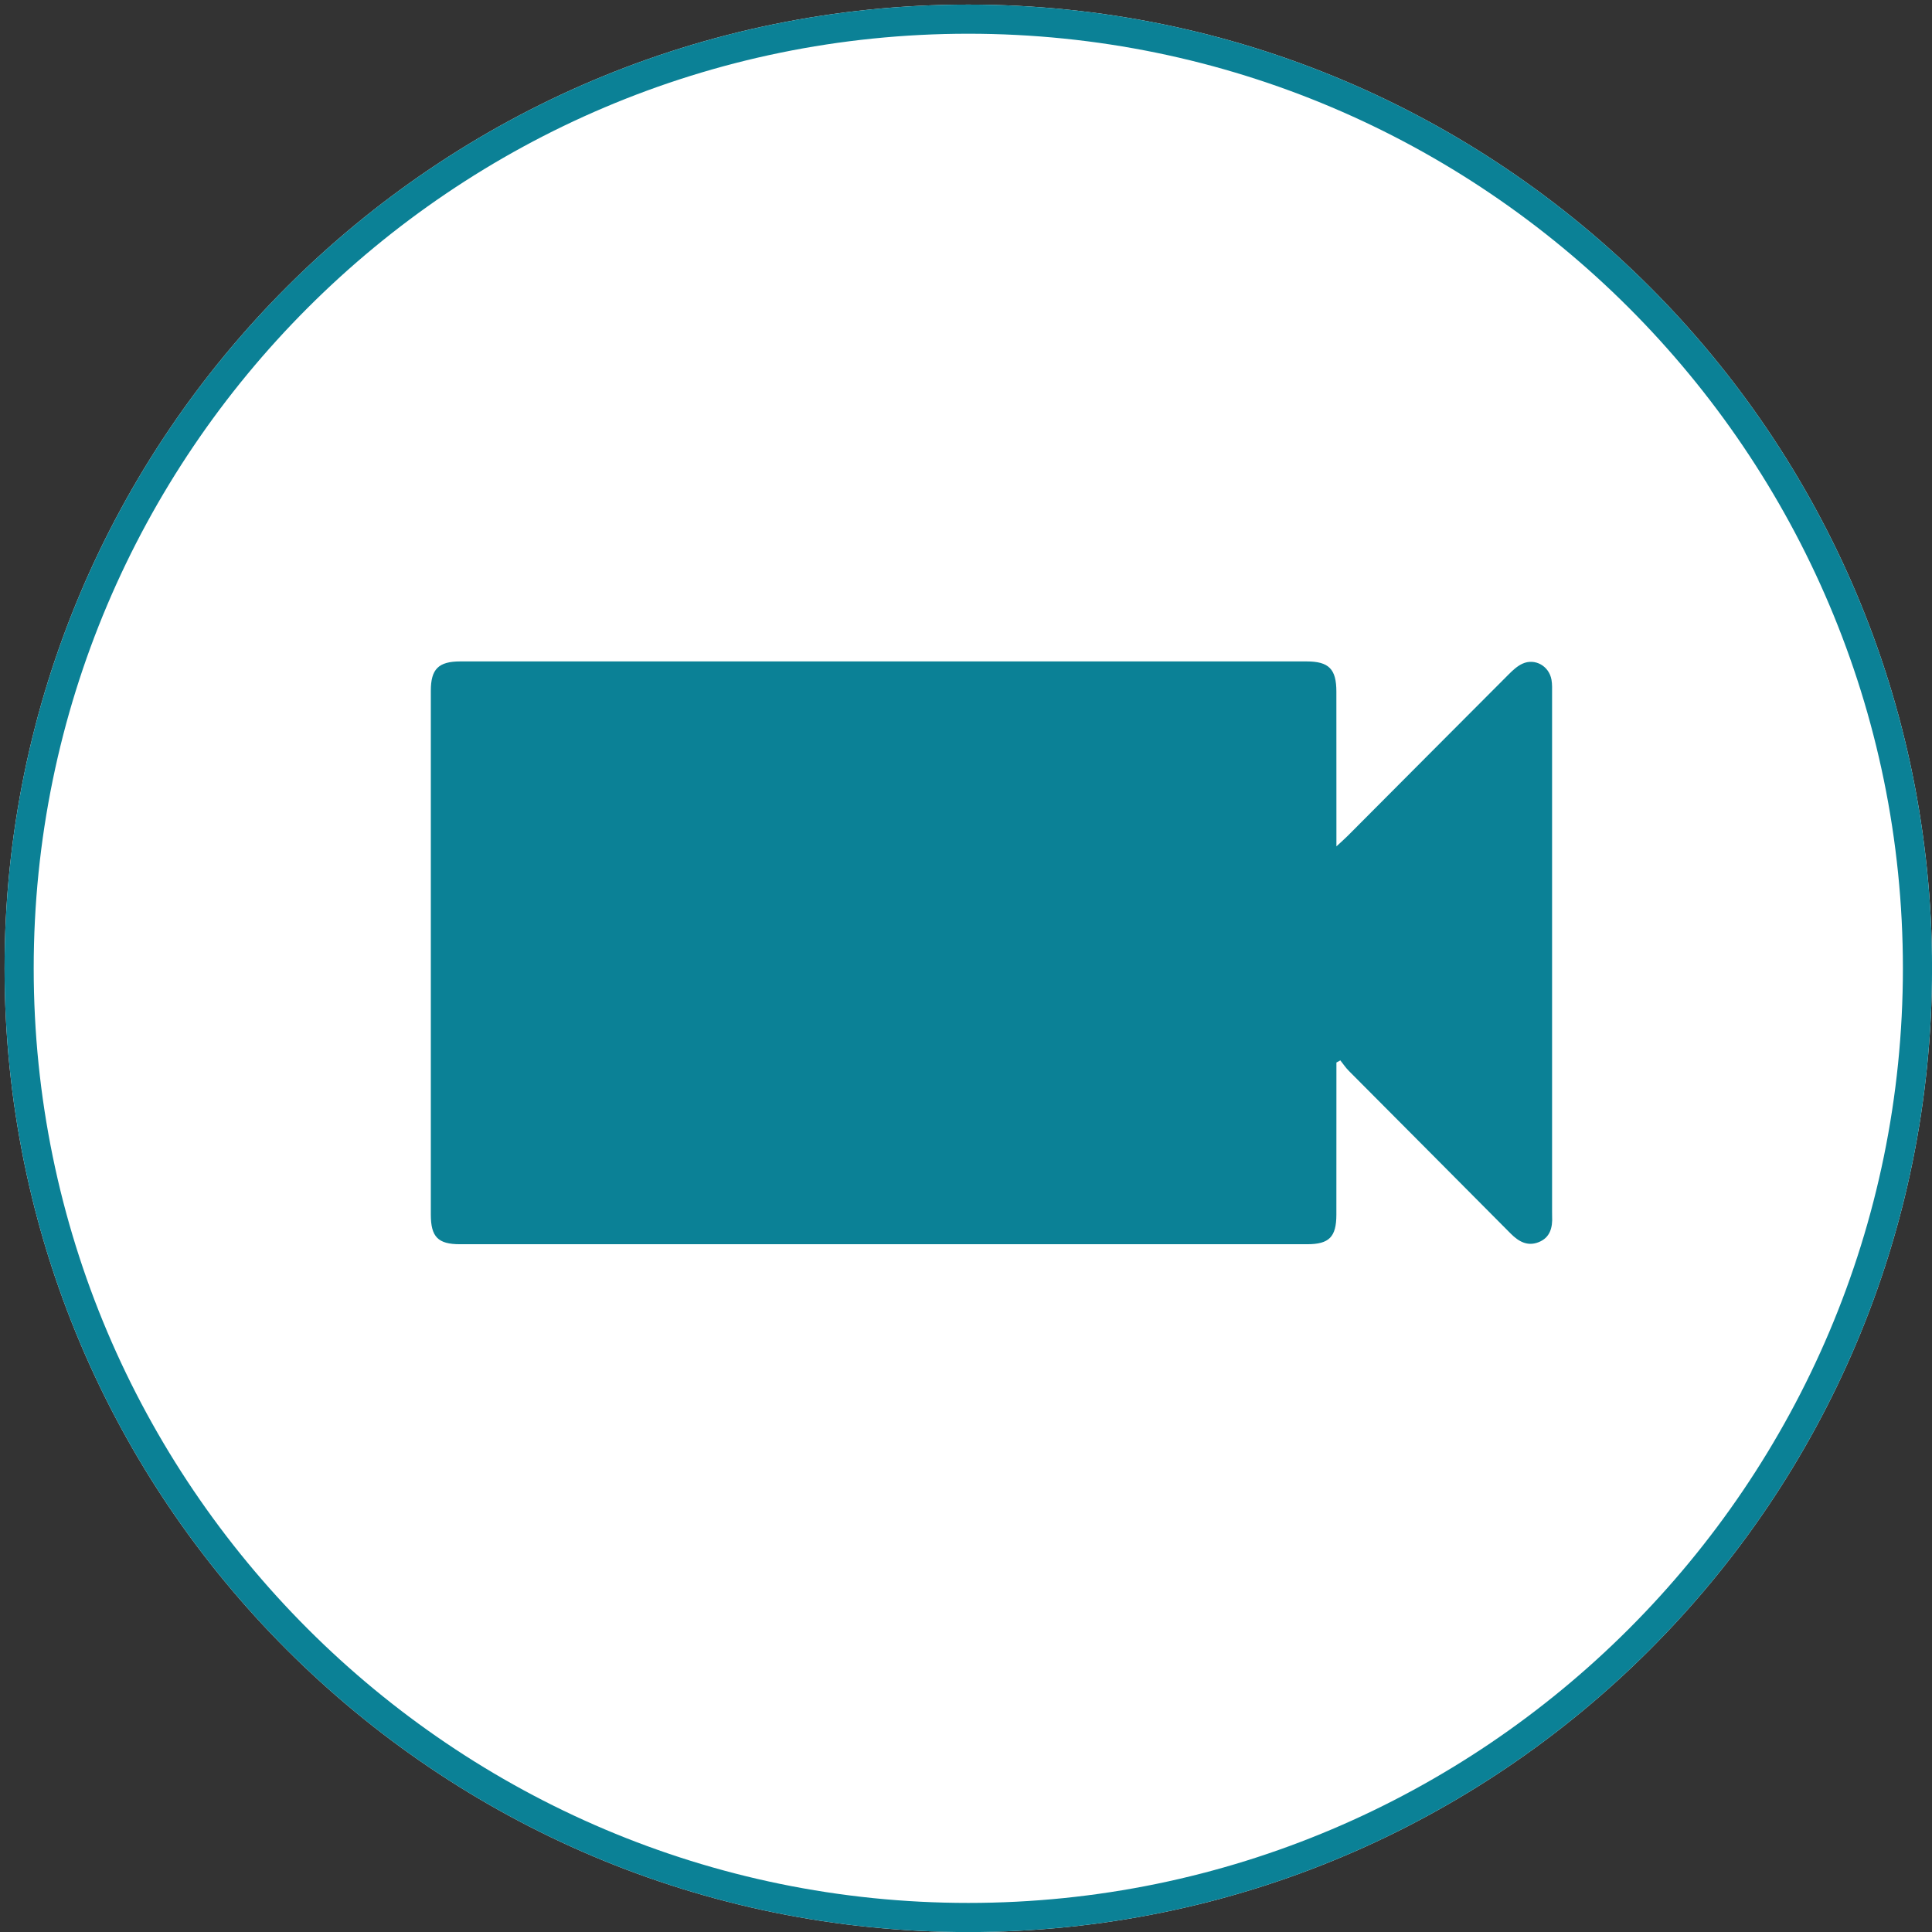 <?xml version="1.0" encoding="UTF-8" standalone="no"?>
<!DOCTYPE svg PUBLIC "-//W3C//DTD SVG 1.1//EN" "http://www.w3.org/Graphics/SVG/1.1/DTD/svg11.dtd">
<svg width="100%" height="100%" viewBox="0 0 189 189" version="1.1" xmlns="http://www.w3.org/2000/svg" xmlns:xlink="http://www.w3.org/1999/xlink" xml:space="preserve" xmlns:serif="http://www.serif.com/" style="fill-rule:evenodd;clip-rule:evenodd;stroke-linejoin:round;stroke-miterlimit:2;">
    <rect x="0" y="0" width="189" height="189" fill="#333333" stroke="none"/>
    <g transform="matrix(1,0,0,1,-1678,-1398)">
        <g transform="matrix(4.167,0,0,4.167,0,0)">
            <g id="movies">
                <g transform="matrix(0,-1,-1,0,425.42,335.601)">
                    <path d="M-22.625,-22.625C-35.121,-22.625 -45.25,-12.496 -45.25,0C-45.25,12.495 -35.121,22.625 -22.625,22.625C-10.13,22.625 0,12.495 0,0C0,-12.496 -10.13,-22.625 -22.625,-22.625" style="fill:white;fill-rule:nonzero;"/>
                </g>
                <g transform="matrix(1,0,0,1,425.42,380.851)">
                    <path d="M0,-45.25C-12.495,-45.25 -22.625,-35.12 -22.625,-22.625C-22.625,-10.129 -12.495,0 0,0C12.496,0 22.625,-10.129 22.625,-22.625C22.625,-35.12 12.496,-45.25 0,-45.25M0,-44.566C12.098,-44.566 21.941,-34.723 21.941,-22.625C21.941,-10.526 12.098,-0.684 0,-0.684C-12.098,-0.684 -21.941,-10.526 -21.941,-22.625C-21.941,-34.723 -12.098,-44.566 0,-44.566" style="fill:rgb(11,129,150);fill-rule:nonzero;"/>
                </g>
                <g transform="matrix(1,0,0,1,434.062,355.262)">
                    <path d="M0,5.175L0,5.469C0,6.562 0.001,7.655 -0.001,8.748C-0.002,9.269 -0.169,9.441 -0.686,9.441C-7.317,9.442 -13.947,9.442 -20.578,9.441C-21.092,9.441 -21.26,9.268 -21.26,8.745C-21.261,4.647 -21.261,0.548 -21.26,-3.551C-21.26,-4.062 -21.08,-4.241 -20.567,-4.241L-0.702,-4.241C-0.177,-4.241 -0.001,-4.063 -0.001,-3.531C0,-2.438 0,-1.345 0,-0.252L0,0.101C0.125,-0.015 0.197,-0.078 0.265,-0.146C1.525,-1.41 2.784,-2.676 4.046,-3.939C4.141,-4.034 4.247,-4.132 4.366,-4.187C4.661,-4.322 4.992,-4.135 5.049,-3.811C5.068,-3.704 5.063,-3.594 5.063,-3.484C5.064,0.569 5.063,4.622 5.063,8.675C5.063,8.712 5.062,8.748 5.064,8.784C5.077,9.048 5.018,9.285 4.75,9.392C4.488,9.497 4.28,9.381 4.091,9.191C2.828,7.917 1.56,6.648 0.295,5.375C0.219,5.3 0.159,5.209 0.092,5.125C0.061,5.141 0.03,5.158 0,5.175" style="fill:rgb(11,129,150);fill-rule:nonzero;"/>
                </g>
            </g>
        </g>
    </g>
</svg>
